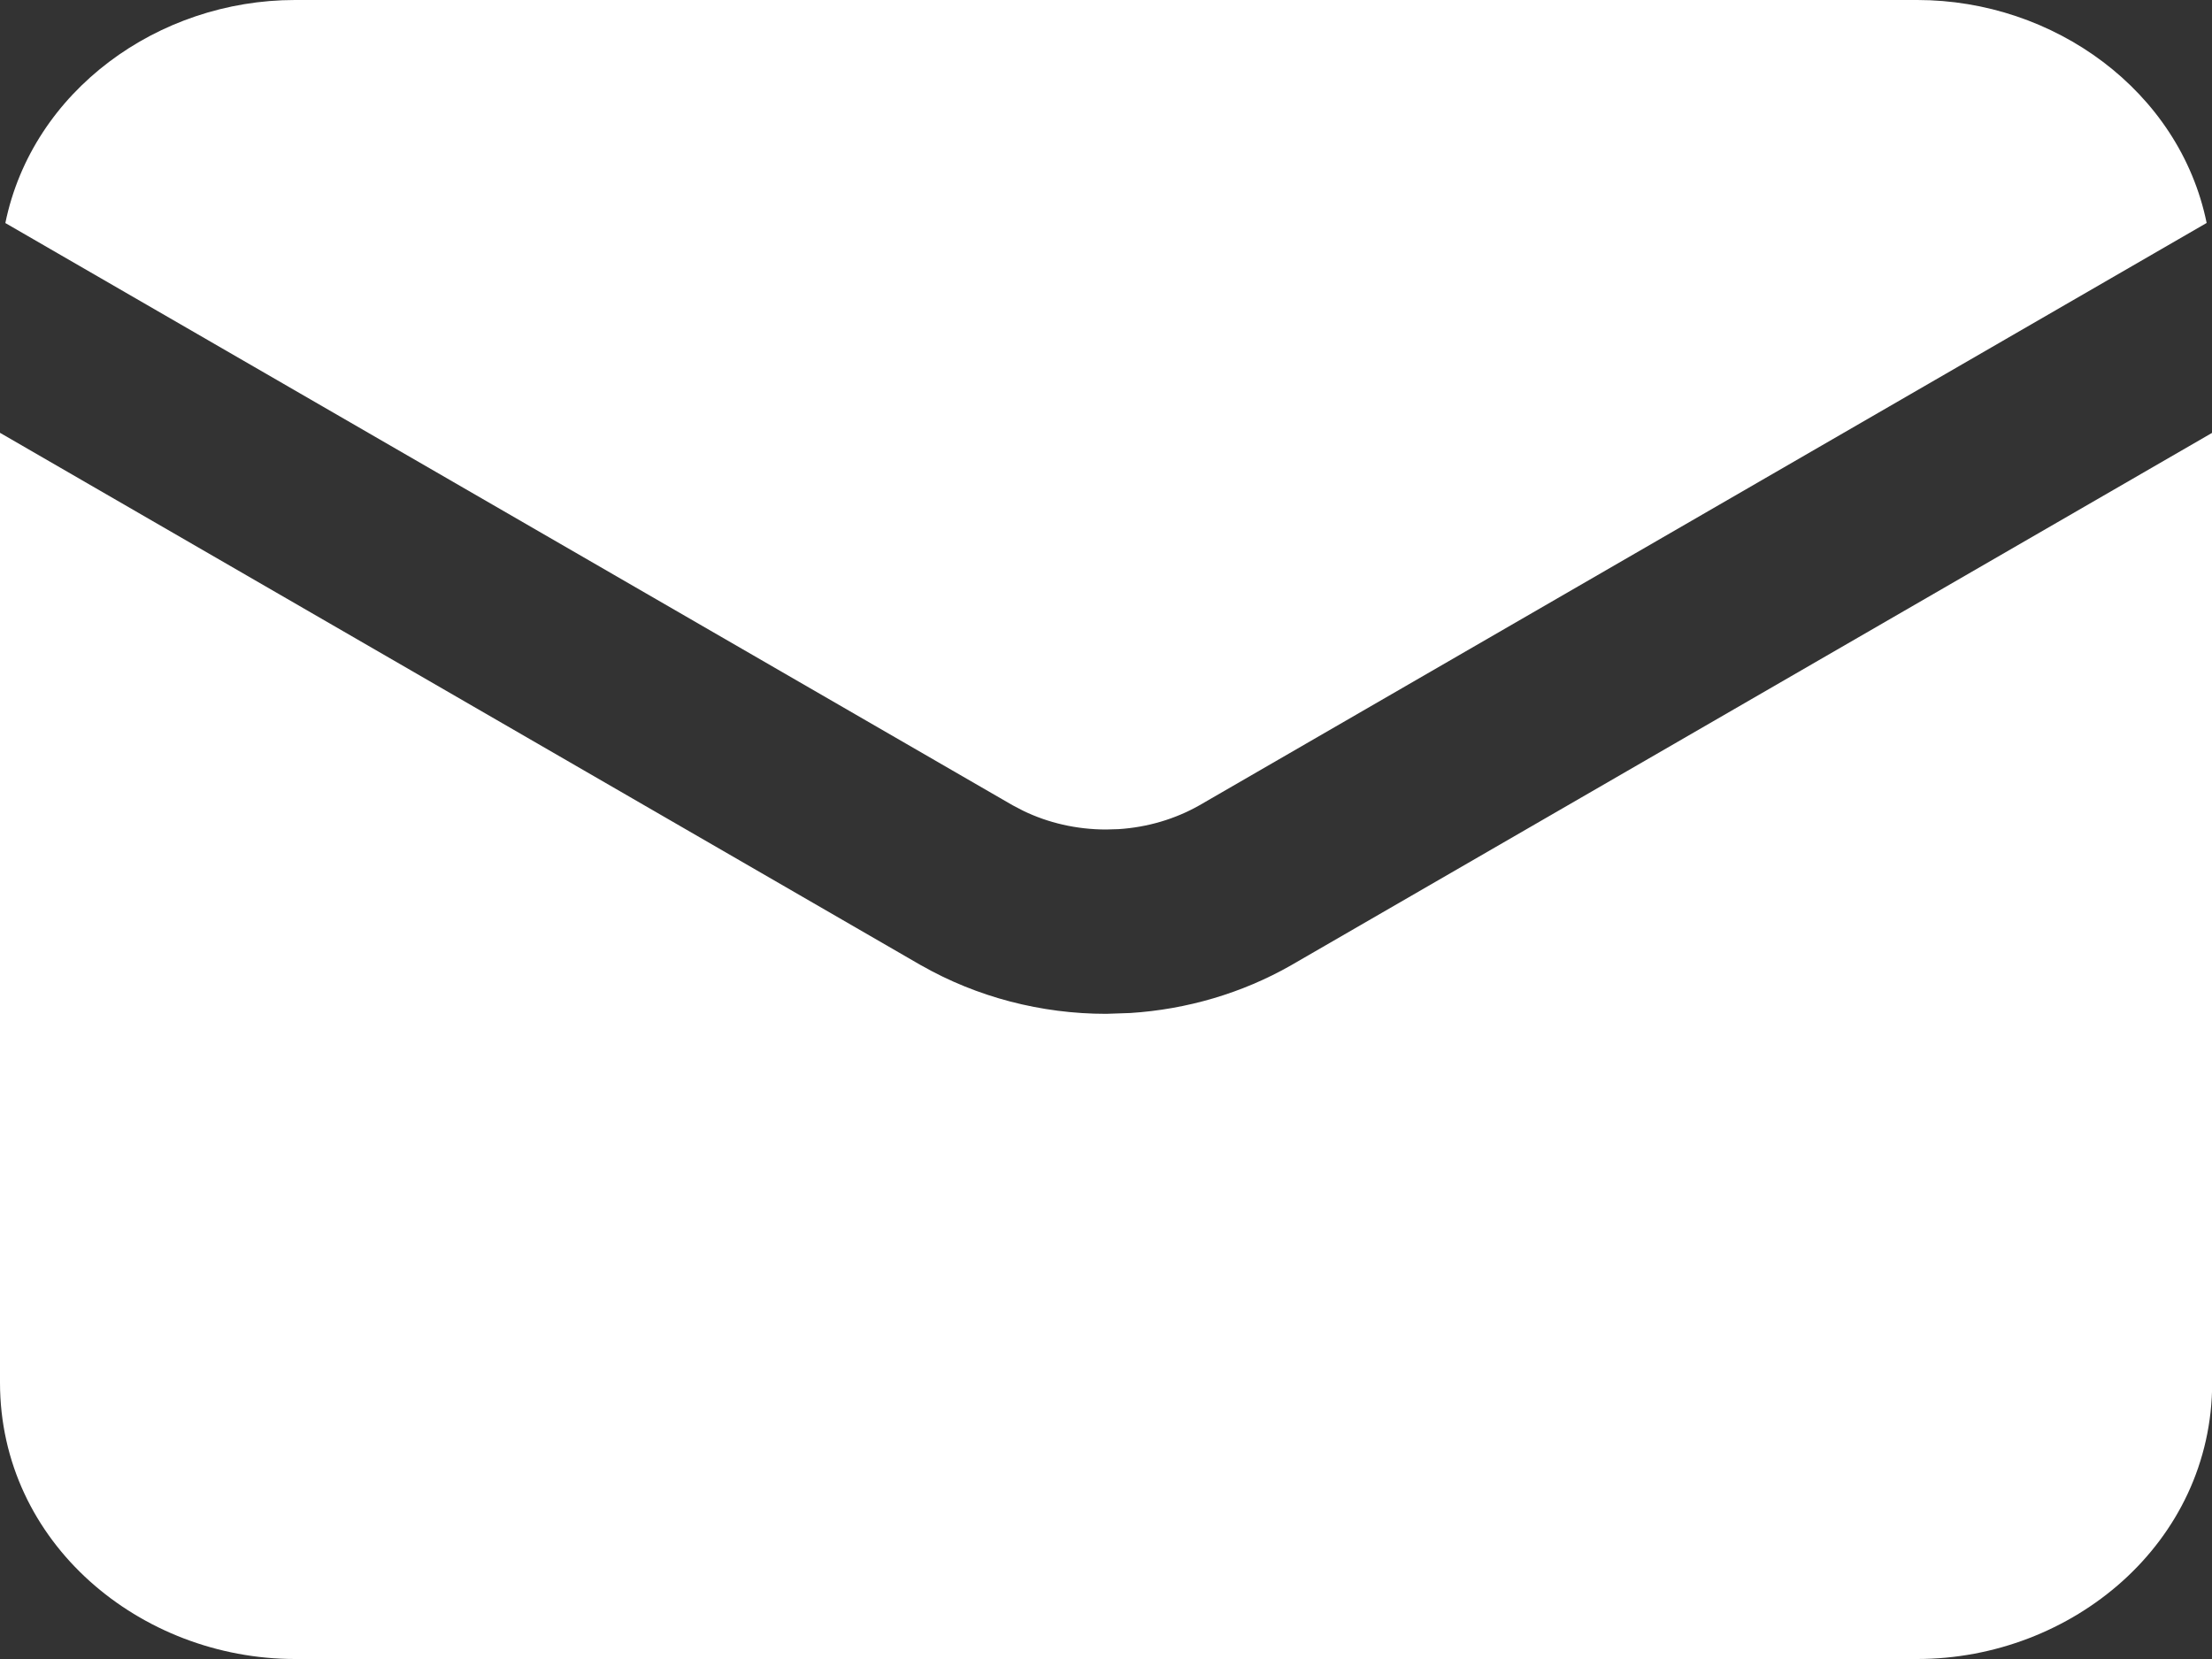 <?xml version="1.0" encoding="UTF-8"?> <svg xmlns="http://www.w3.org/2000/svg" width="24" height="18" viewBox="0 0 24 18" fill="none"><rect x="0" y="0" width="24" height="18" fill="#333333" stroke="none"/><path d="M24.002 15C24.002 16.744 22.477 18 20.802 18H3.2C1.525 18 -0 16.744 -0 15V4.696L9.989 10.471L9.995 10.474C10.602 10.82 11.298 11 12.001 11L12.264 10.991C12.876 10.952 13.475 10.777 14.007 10.474L14.012 10.471L24.002 4.696V15ZM20.802 0C22.284 0 23.648 0.984 23.942 2.419L13.011 8.739C12.751 8.886 12.451 8.976 12.137 8.996L12.001 9C11.681 9 11.371 8.928 11.1 8.796L10.985 8.736L0.058 2.42C0.352 0.984 1.717 0 3.2 0H20.802Z" fill="white"></path></svg> 